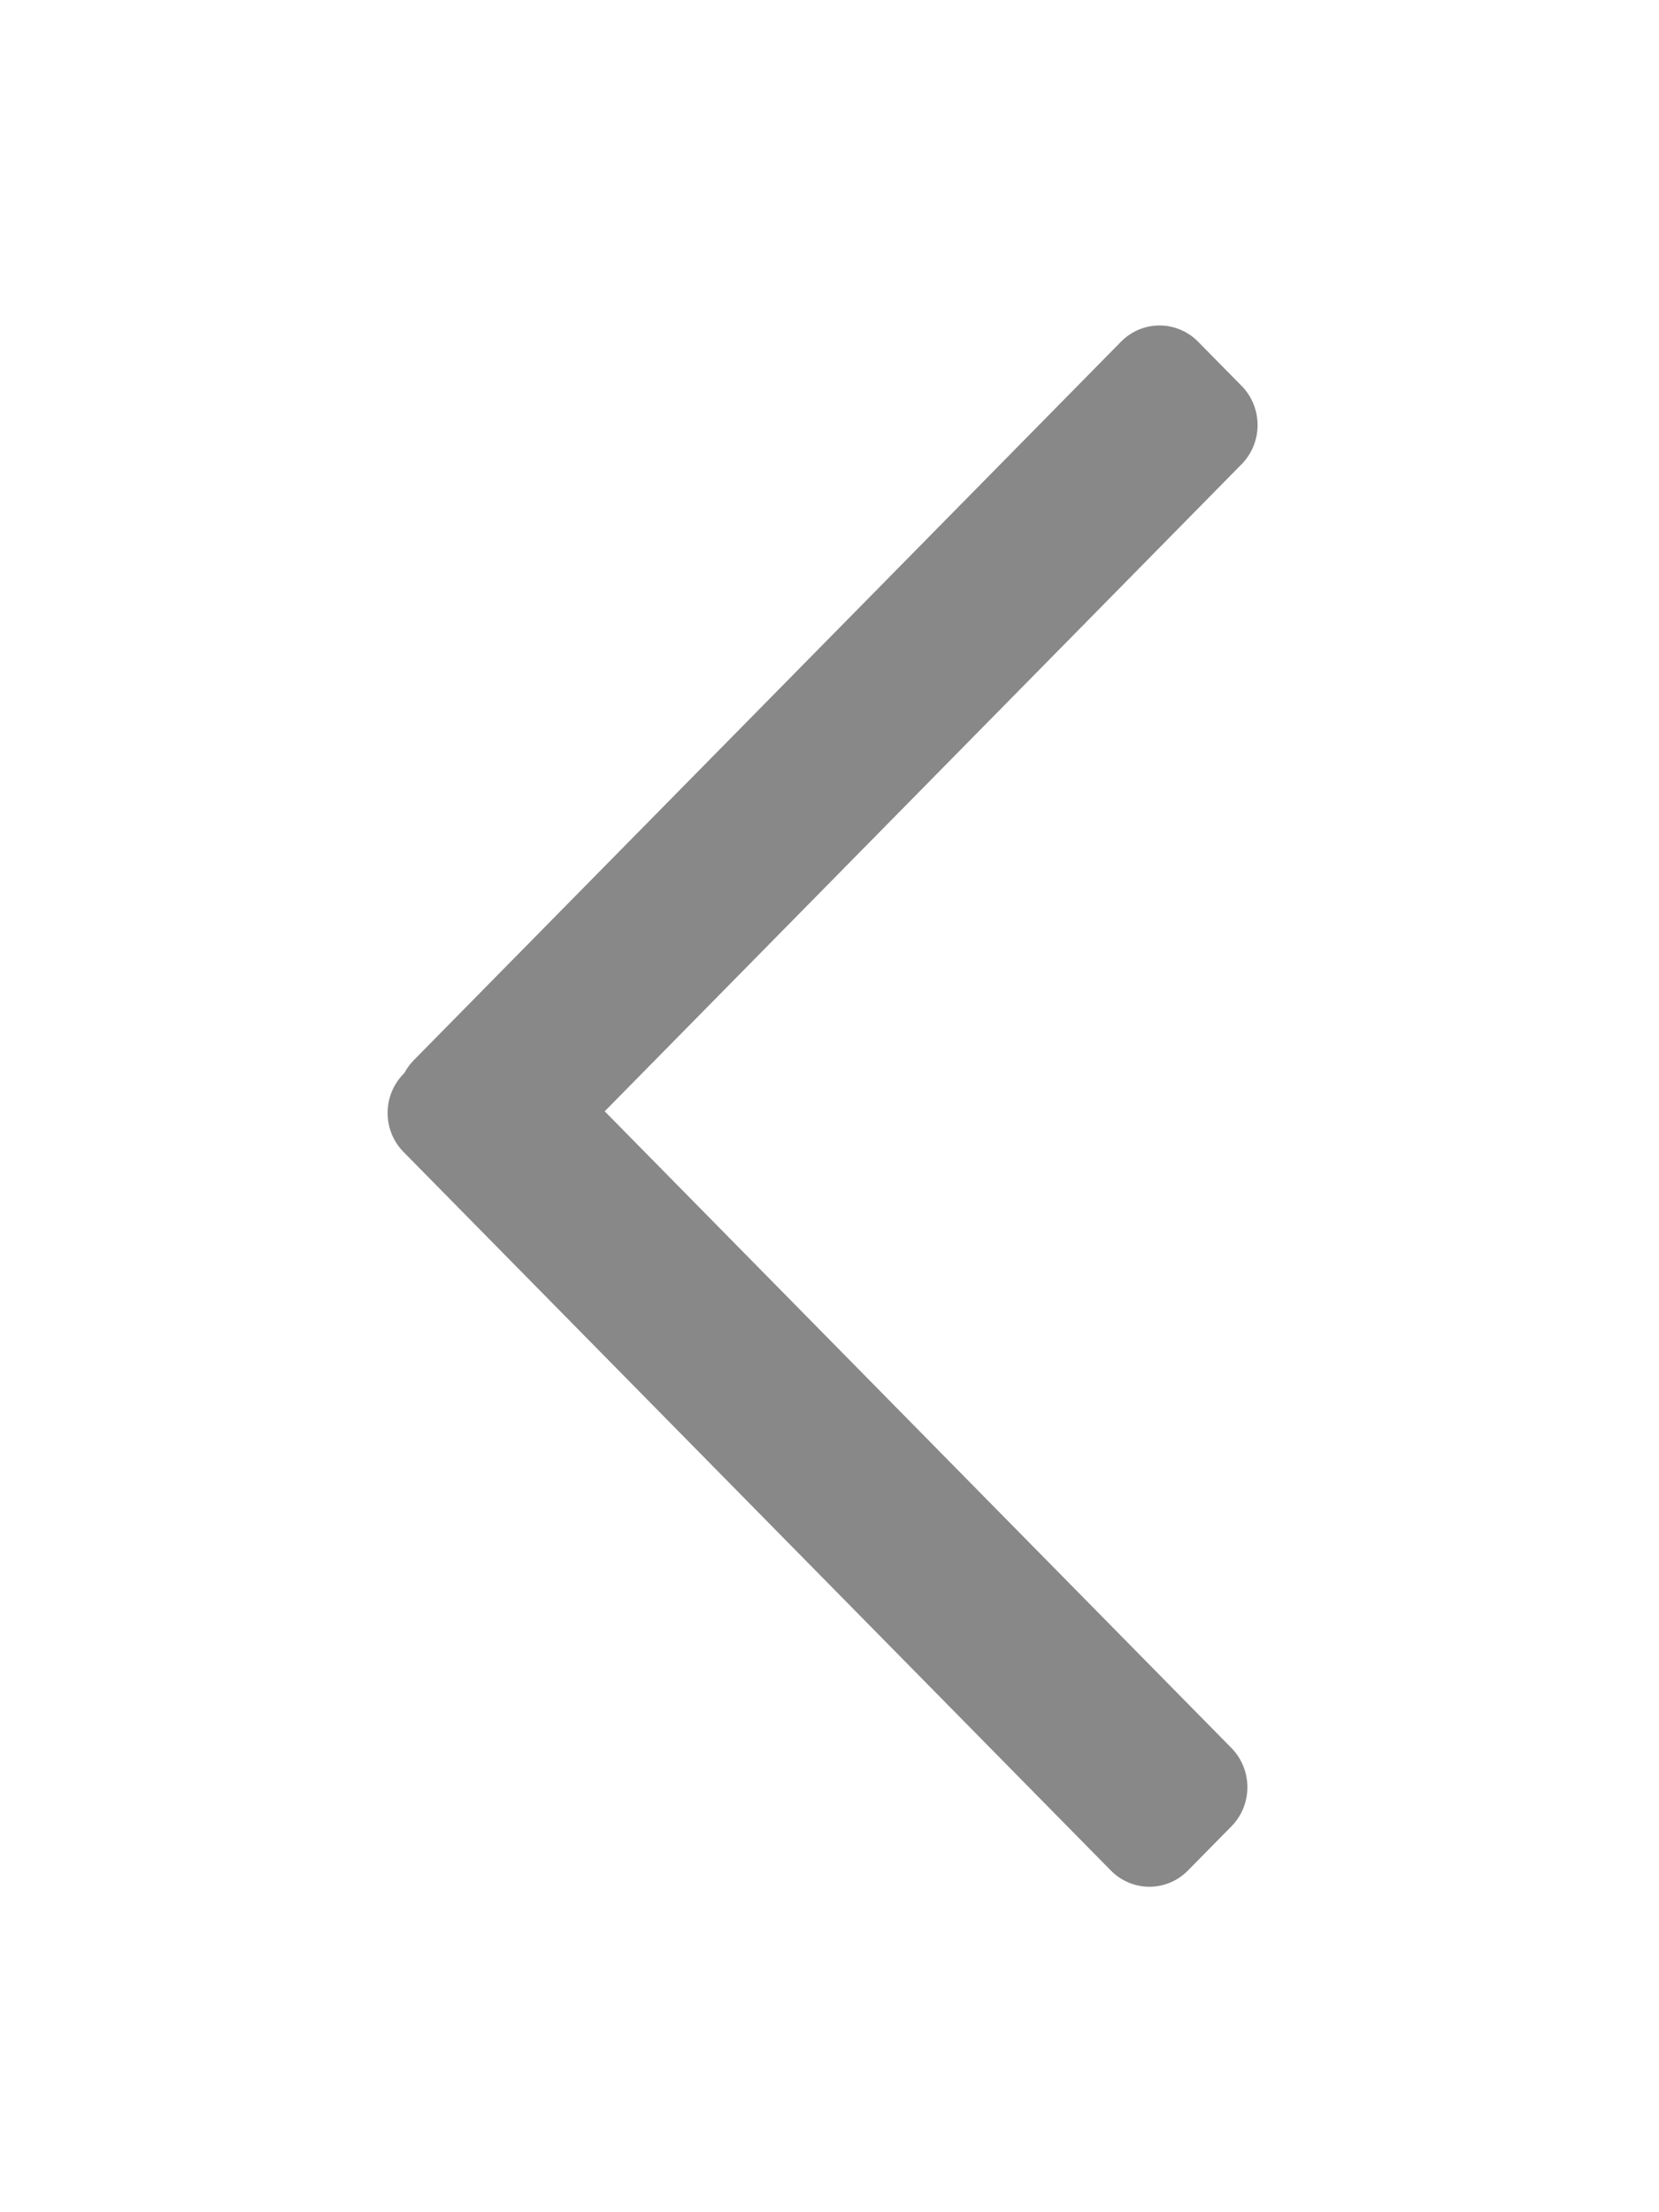 <?xml version="1.0" encoding="utf-8"?>
<!-- Generator: Adobe Illustrator 15.1.0, SVG Export Plug-In . SVG Version: 6.00 Build 0)  -->
<!DOCTYPE svg PUBLIC "-//W3C//DTD SVG 1.1//EN" "http://www.w3.org/Graphics/SVG/1.1/DTD/svg11.dtd">
<svg version="1.1" id="圖層_1" xmlns="http://www.w3.org/2000/svg" xmlns:xlink="http://www.w3.org/1999/xlink" x="0px" y="0px"
	 width="30px" height="40px" viewBox="0 0 30 40" enable-background="new 0 0 30 40" xml:space="preserve">
<path fill="#888" d="M10.935,20.094L22.453,8.393c0.185-0.188,0.288-0.442,0.288-0.708c0-0.265-0.104-0.52-0.288-0.707
	l-0.789-0.801c-0.192-0.194-0.444-0.292-0.696-0.292s-0.504,0.098-0.696,0.293L7.482,19.17c-0.067,0.069-0.124,0.146-0.169,0.23
	l-0.015,0.016c-0.185,0.188-0.289,0.442-0.289,0.707c0,0.266,0.104,0.52,0.289,0.707l12.79,12.992
	c0.192,0.195,0.444,0.293,0.696,0.293s0.504-0.098,0.696-0.292l0.789-0.801c0.185-0.188,0.288-0.442,0.288-0.708
	c0-0.265-0.104-0.52-0.288-0.707L10.935,20.094z"/>
</svg>
